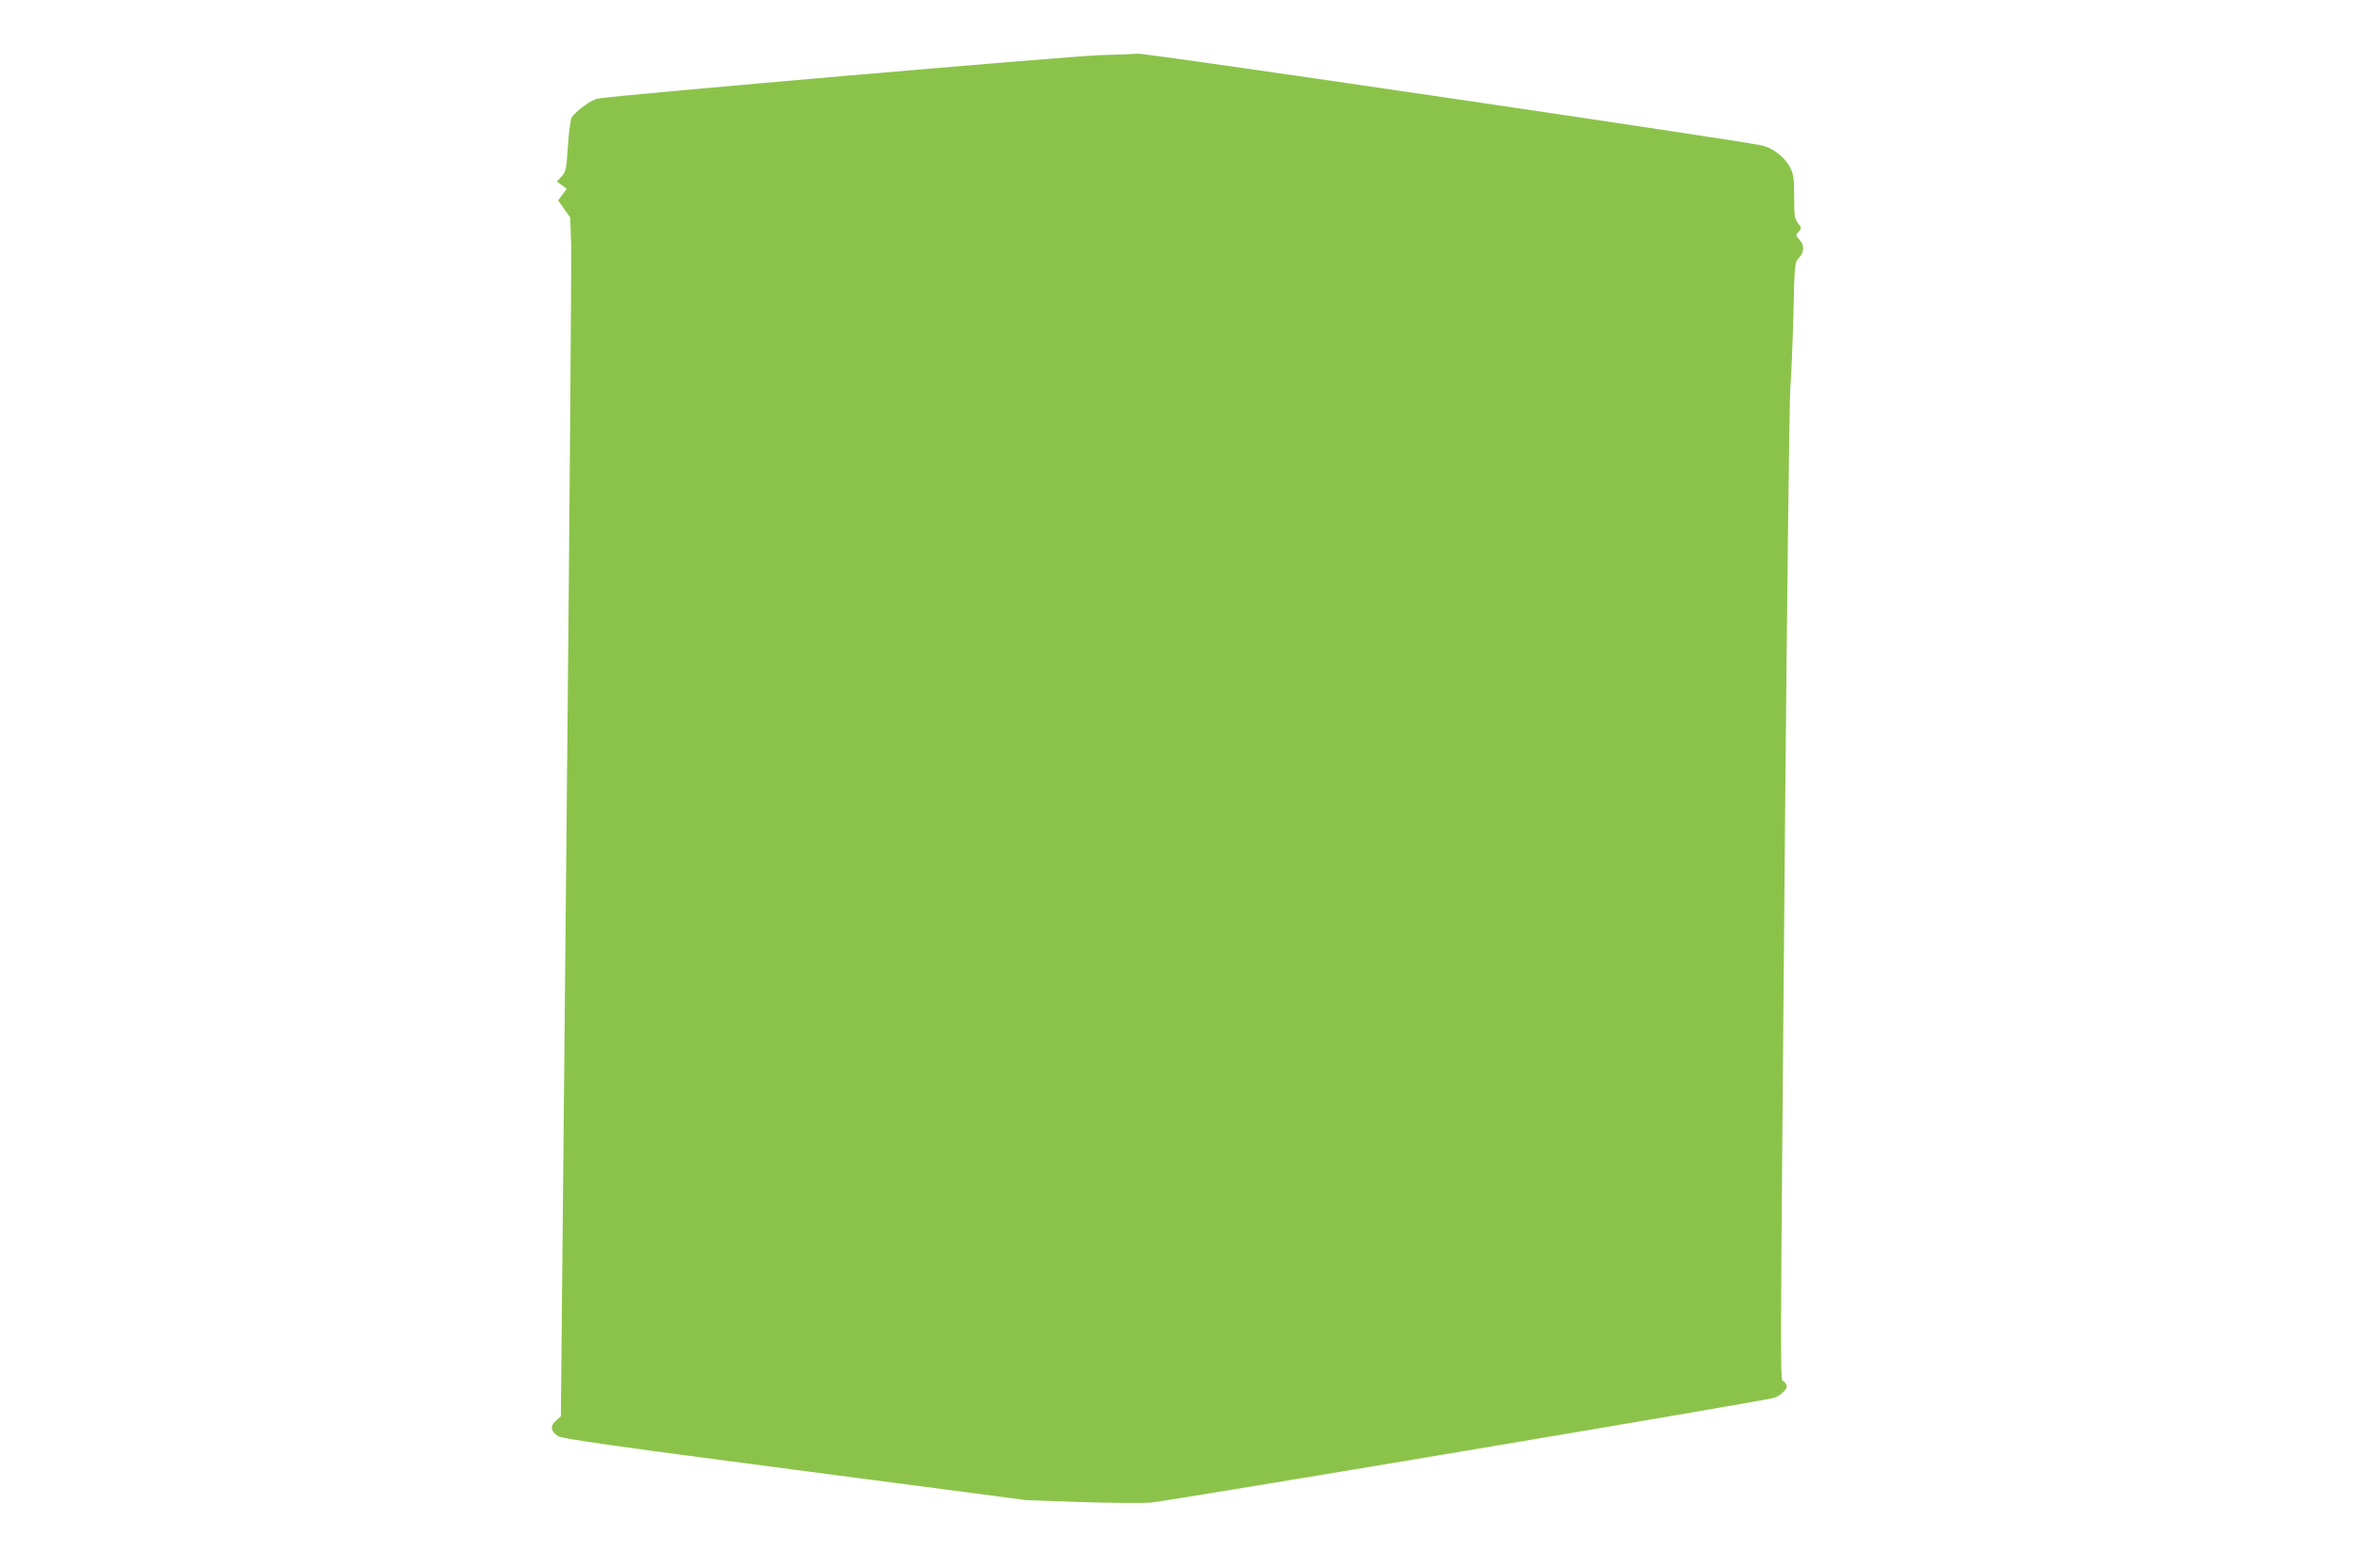 <?xml version="1.0" standalone="no"?>
<!DOCTYPE svg PUBLIC "-//W3C//DTD SVG 20010904//EN"
 "http://www.w3.org/TR/2001/REC-SVG-20010904/DTD/svg10.dtd">
<svg version="1.0" xmlns="http://www.w3.org/2000/svg"
 width="1280pt" height="853pt" viewBox="0 0 1280 853"
 preserveAspectRatio="xMidYMid meet">
<g transform="translate(0,853) scale(0.1,-0.1)"
fill="#8bc34a" stroke="none">
<path d="M5985 8230 c-166 -5 -2613 -216 -2732 -236 -35 -5 -126 -72 -144
-105 -6 -12 -15 -82 -20 -157 -8 -126 -11 -138 -35 -163 l-25 -26 27 -20 27
-20 -23 -31 -24 -32 33 -47 33 -46 5 -151 c2 -83 -9 -1550 -26 -3261 l-30
-3110 -26 -23 c-34 -29 -30 -60 12 -85 25 -14 295 -53 1290 -183 l1258 -165
290 -10 c160 -5 333 -7 385 -3 77 5 3335 552 3392 570 28 8 68 45 68 61 0 9
-7 21 -17 28 -20 15 -20 -144 7 3005 11 1246 24 2324 29 2395 6 72 13 255 17
408 6 275 7 279 30 304 30 32 31 70 2 100 -20 22 -21 24 -4 42 18 19 17 21 -3
47 -19 24 -21 40 -21 142 0 97 -3 123 -21 159 -25 53 -93 107 -151 121 -99 25
-3377 507 -3398 500 -3 -1 -95 -5 -205 -8z"/>
</g>
</svg>

